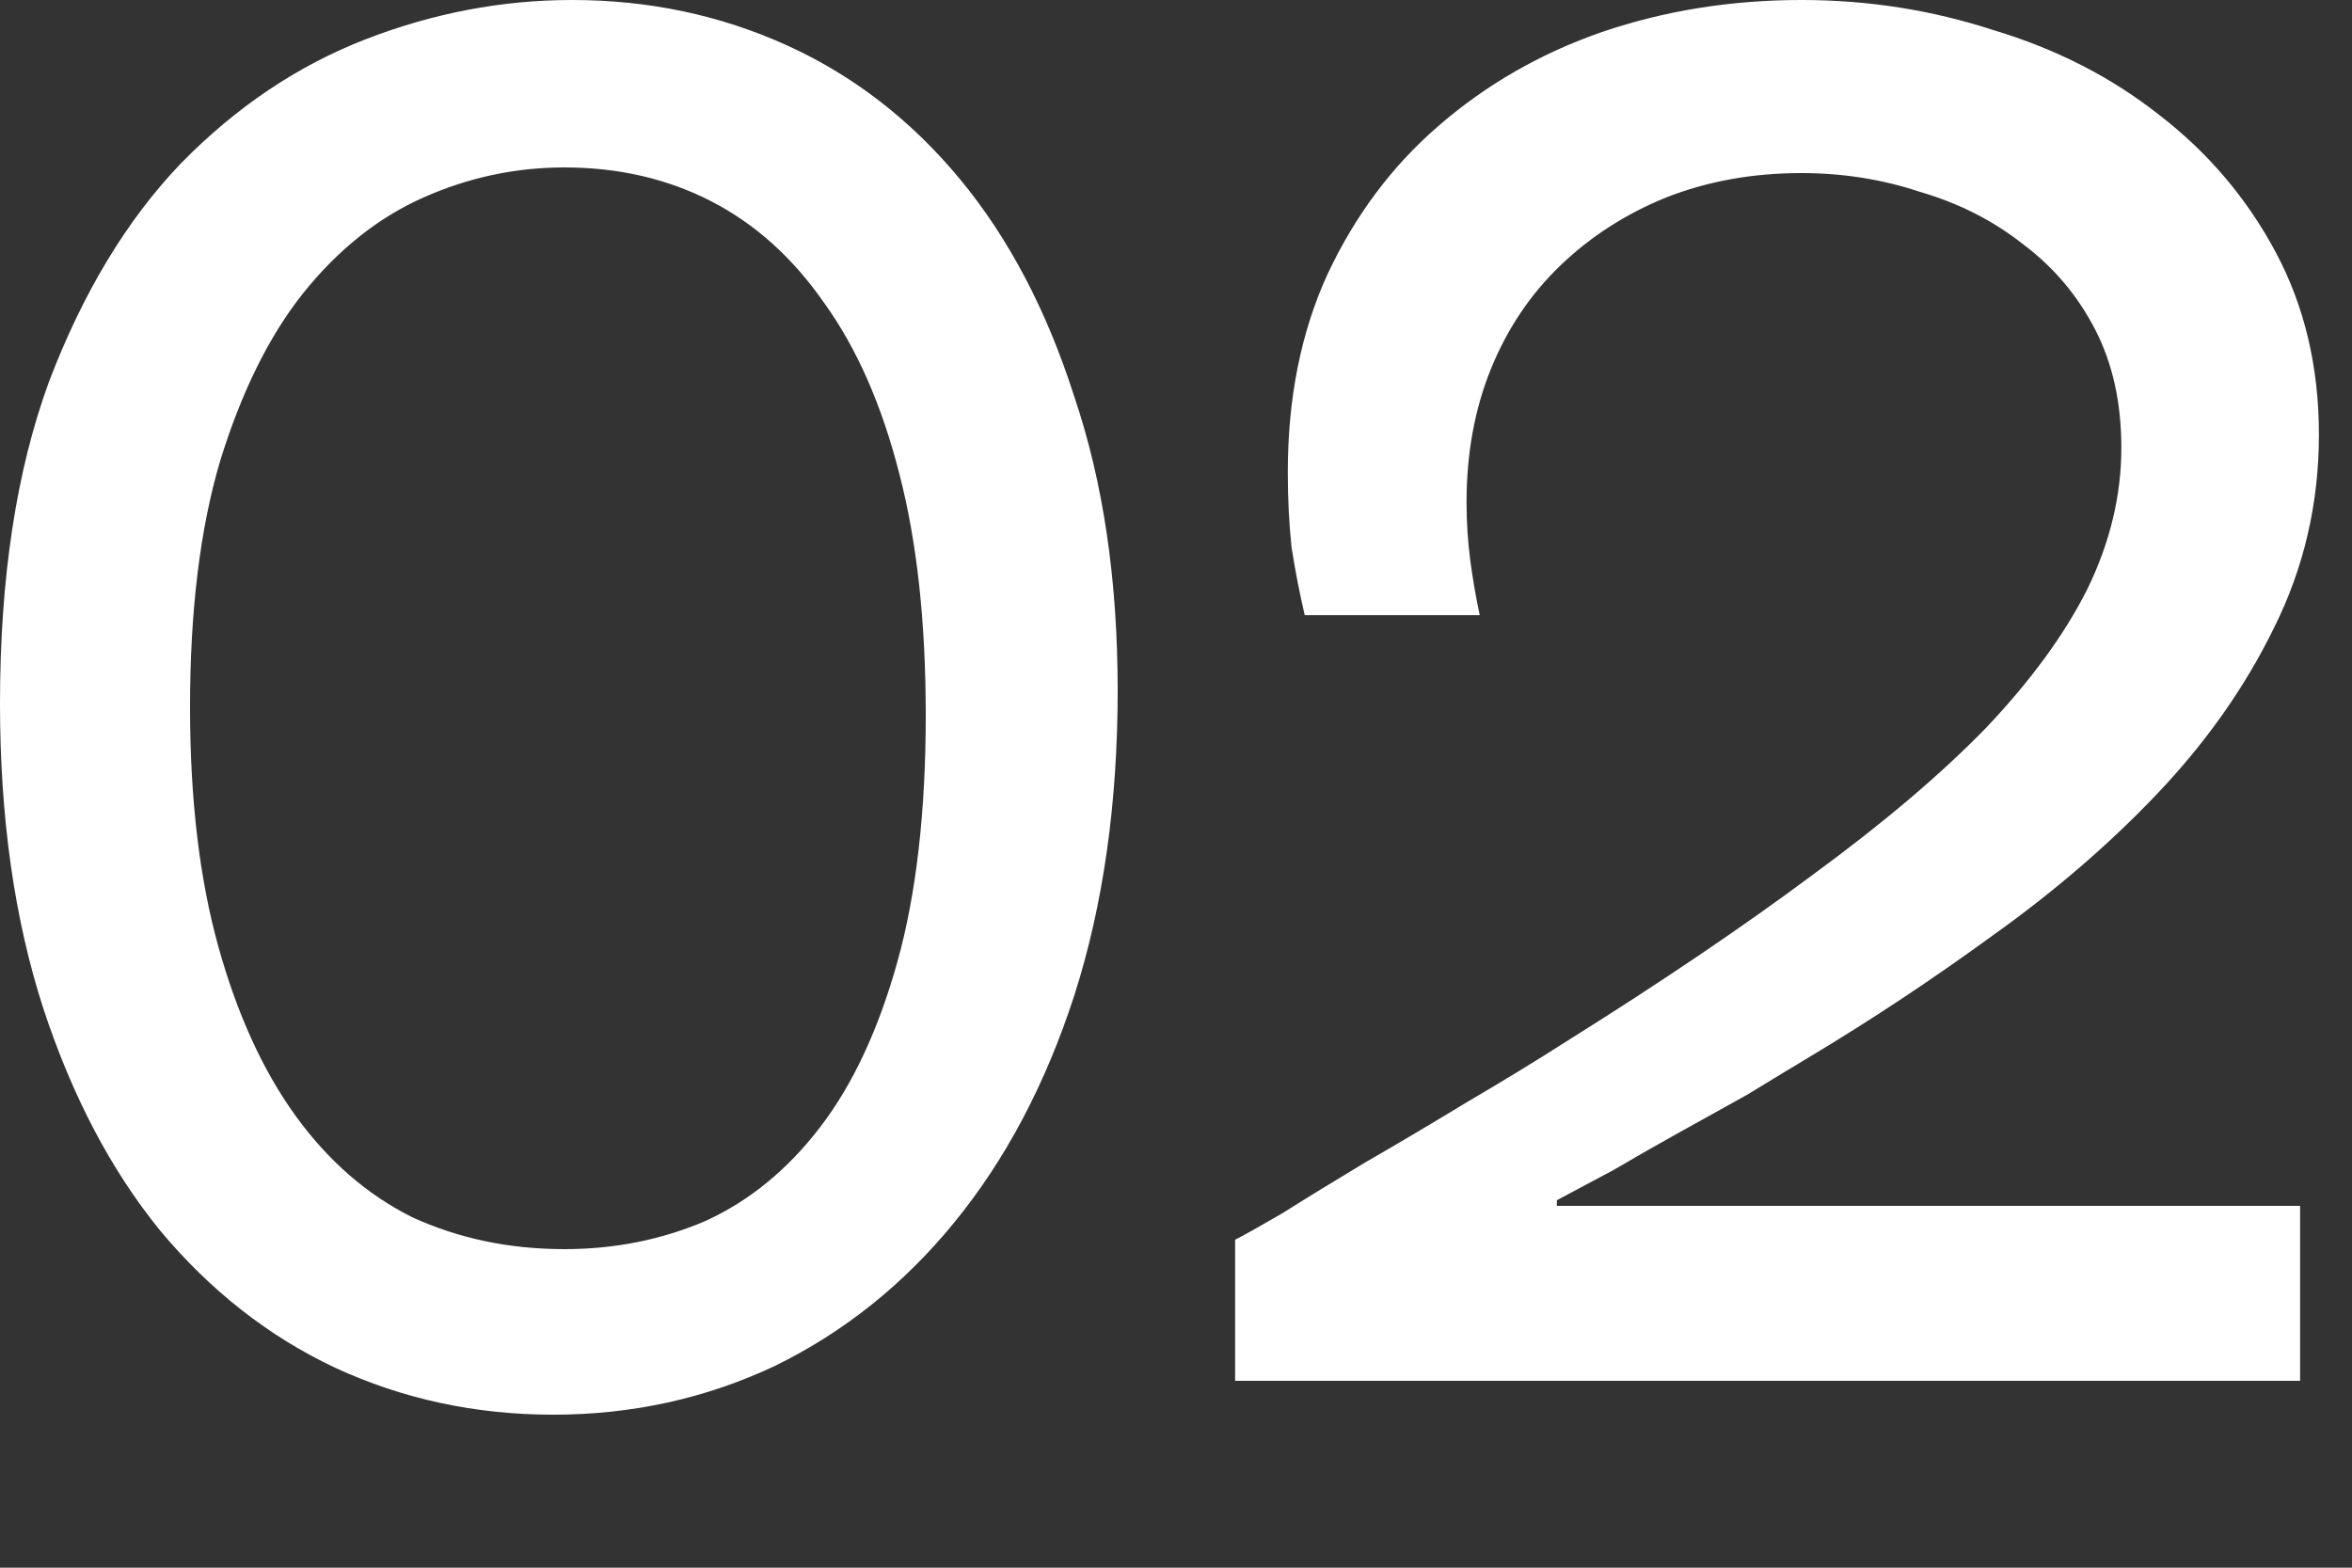 <?xml version="1.0" encoding="UTF-8"?> <svg xmlns="http://www.w3.org/2000/svg" width="15" height="10" viewBox="0 0 15 10" fill="none"><rect x="0" y="0" width="15" height="10" fill="#333333" stroke="none"/><path d="M3.528 9.024C3.032 9.024 2.568 8.924 2.136 8.724C1.712 8.524 1.34 8.232 1.02 7.848C0.708 7.464 0.46 6.992 0.276 6.432C0.092 5.864 -0 5.216 -0 4.488C-0 3.688 0.104 3.004 0.312 2.436C0.528 1.868 0.808 1.404 1.152 1.044C1.504 0.684 1.896 0.42 2.328 0.252C2.76 0.084 3.2 -1.69277e-05 3.648 -1.69277e-05C4.136 -1.69277e-05 4.592 0.096 5.016 0.288C5.44 0.48 5.808 0.764 6.12 1.14C6.432 1.516 6.676 1.98 6.852 2.532C7.036 3.076 7.128 3.7 7.128 4.404C7.128 5.124 7.036 5.772 6.852 6.348C6.668 6.916 6.412 7.4 6.084 7.8C5.764 8.192 5.384 8.496 4.944 8.712C4.504 8.92 4.032 9.024 3.528 9.024ZM3.6 7.968C3.92 7.968 4.22 7.908 4.5 7.788C4.78 7.66 5.024 7.46 5.232 7.188C5.44 6.916 5.604 6.564 5.724 6.132C5.844 5.7 5.904 5.176 5.904 4.56C5.904 3.968 5.848 3.456 5.736 3.024C5.624 2.584 5.464 2.22 5.256 1.932C5.056 1.644 4.816 1.428 4.536 1.284C4.256 1.14 3.944 1.068 3.6 1.068C3.288 1.068 2.988 1.132 2.7 1.26C2.412 1.388 2.156 1.592 1.932 1.872C1.716 2.144 1.54 2.5 1.404 2.94C1.276 3.372 1.212 3.896 1.212 4.512C1.212 5.096 1.272 5.604 1.392 6.036C1.512 6.468 1.676 6.828 1.884 7.116C2.092 7.404 2.34 7.62 2.628 7.764C2.924 7.9 3.248 7.968 3.6 7.968ZM7.877 8.808V7.908C7.925 7.884 8.025 7.828 8.177 7.74C8.329 7.644 8.505 7.536 8.705 7.416C8.913 7.296 9.129 7.168 9.353 7.032C9.585 6.896 9.801 6.764 10.001 6.636C10.601 6.26 11.121 5.908 11.561 5.58C12.009 5.252 12.377 4.94 12.665 4.644C12.953 4.34 13.169 4.044 13.313 3.756C13.457 3.46 13.529 3.16 13.529 2.856C13.529 2.568 13.473 2.316 13.361 2.1C13.249 1.884 13.097 1.704 12.905 1.56C12.713 1.408 12.493 1.296 12.245 1.224C12.005 1.144 11.753 1.104 11.489 1.104C11.177 1.104 10.889 1.156 10.625 1.26C10.369 1.364 10.145 1.508 9.953 1.692C9.761 1.876 9.613 2.096 9.509 2.352C9.405 2.608 9.353 2.892 9.353 3.204C9.353 3.332 9.361 3.456 9.377 3.576C9.393 3.696 9.413 3.812 9.437 3.924H8.321C8.289 3.788 8.261 3.644 8.237 3.492C8.221 3.34 8.213 3.18 8.213 3.012C8.213 2.54 8.297 2.12 8.465 1.752C8.641 1.376 8.877 1.06 9.173 0.804C9.477 0.54 9.825 0.34 10.217 0.204C10.617 0.068 11.041 -1.69277e-05 11.489 -1.69277e-05C11.913 -1.69277e-05 12.321 0.064 12.713 0.192C13.113 0.312 13.465 0.492 13.769 0.732C14.081 0.972 14.329 1.264 14.513 1.608C14.697 1.952 14.789 2.34 14.789 2.772C14.789 3.212 14.693 3.624 14.501 4.008C14.317 4.384 14.069 4.736 13.757 5.064C13.453 5.384 13.105 5.684 12.713 5.964C12.329 6.244 11.937 6.504 11.537 6.744C11.417 6.816 11.285 6.896 11.141 6.984C10.997 7.064 10.853 7.144 10.709 7.224C10.565 7.304 10.425 7.384 10.289 7.464C10.153 7.536 10.033 7.6 9.929 7.656V7.692H14.669V8.808H7.877Z" fill="white"></path></svg> 